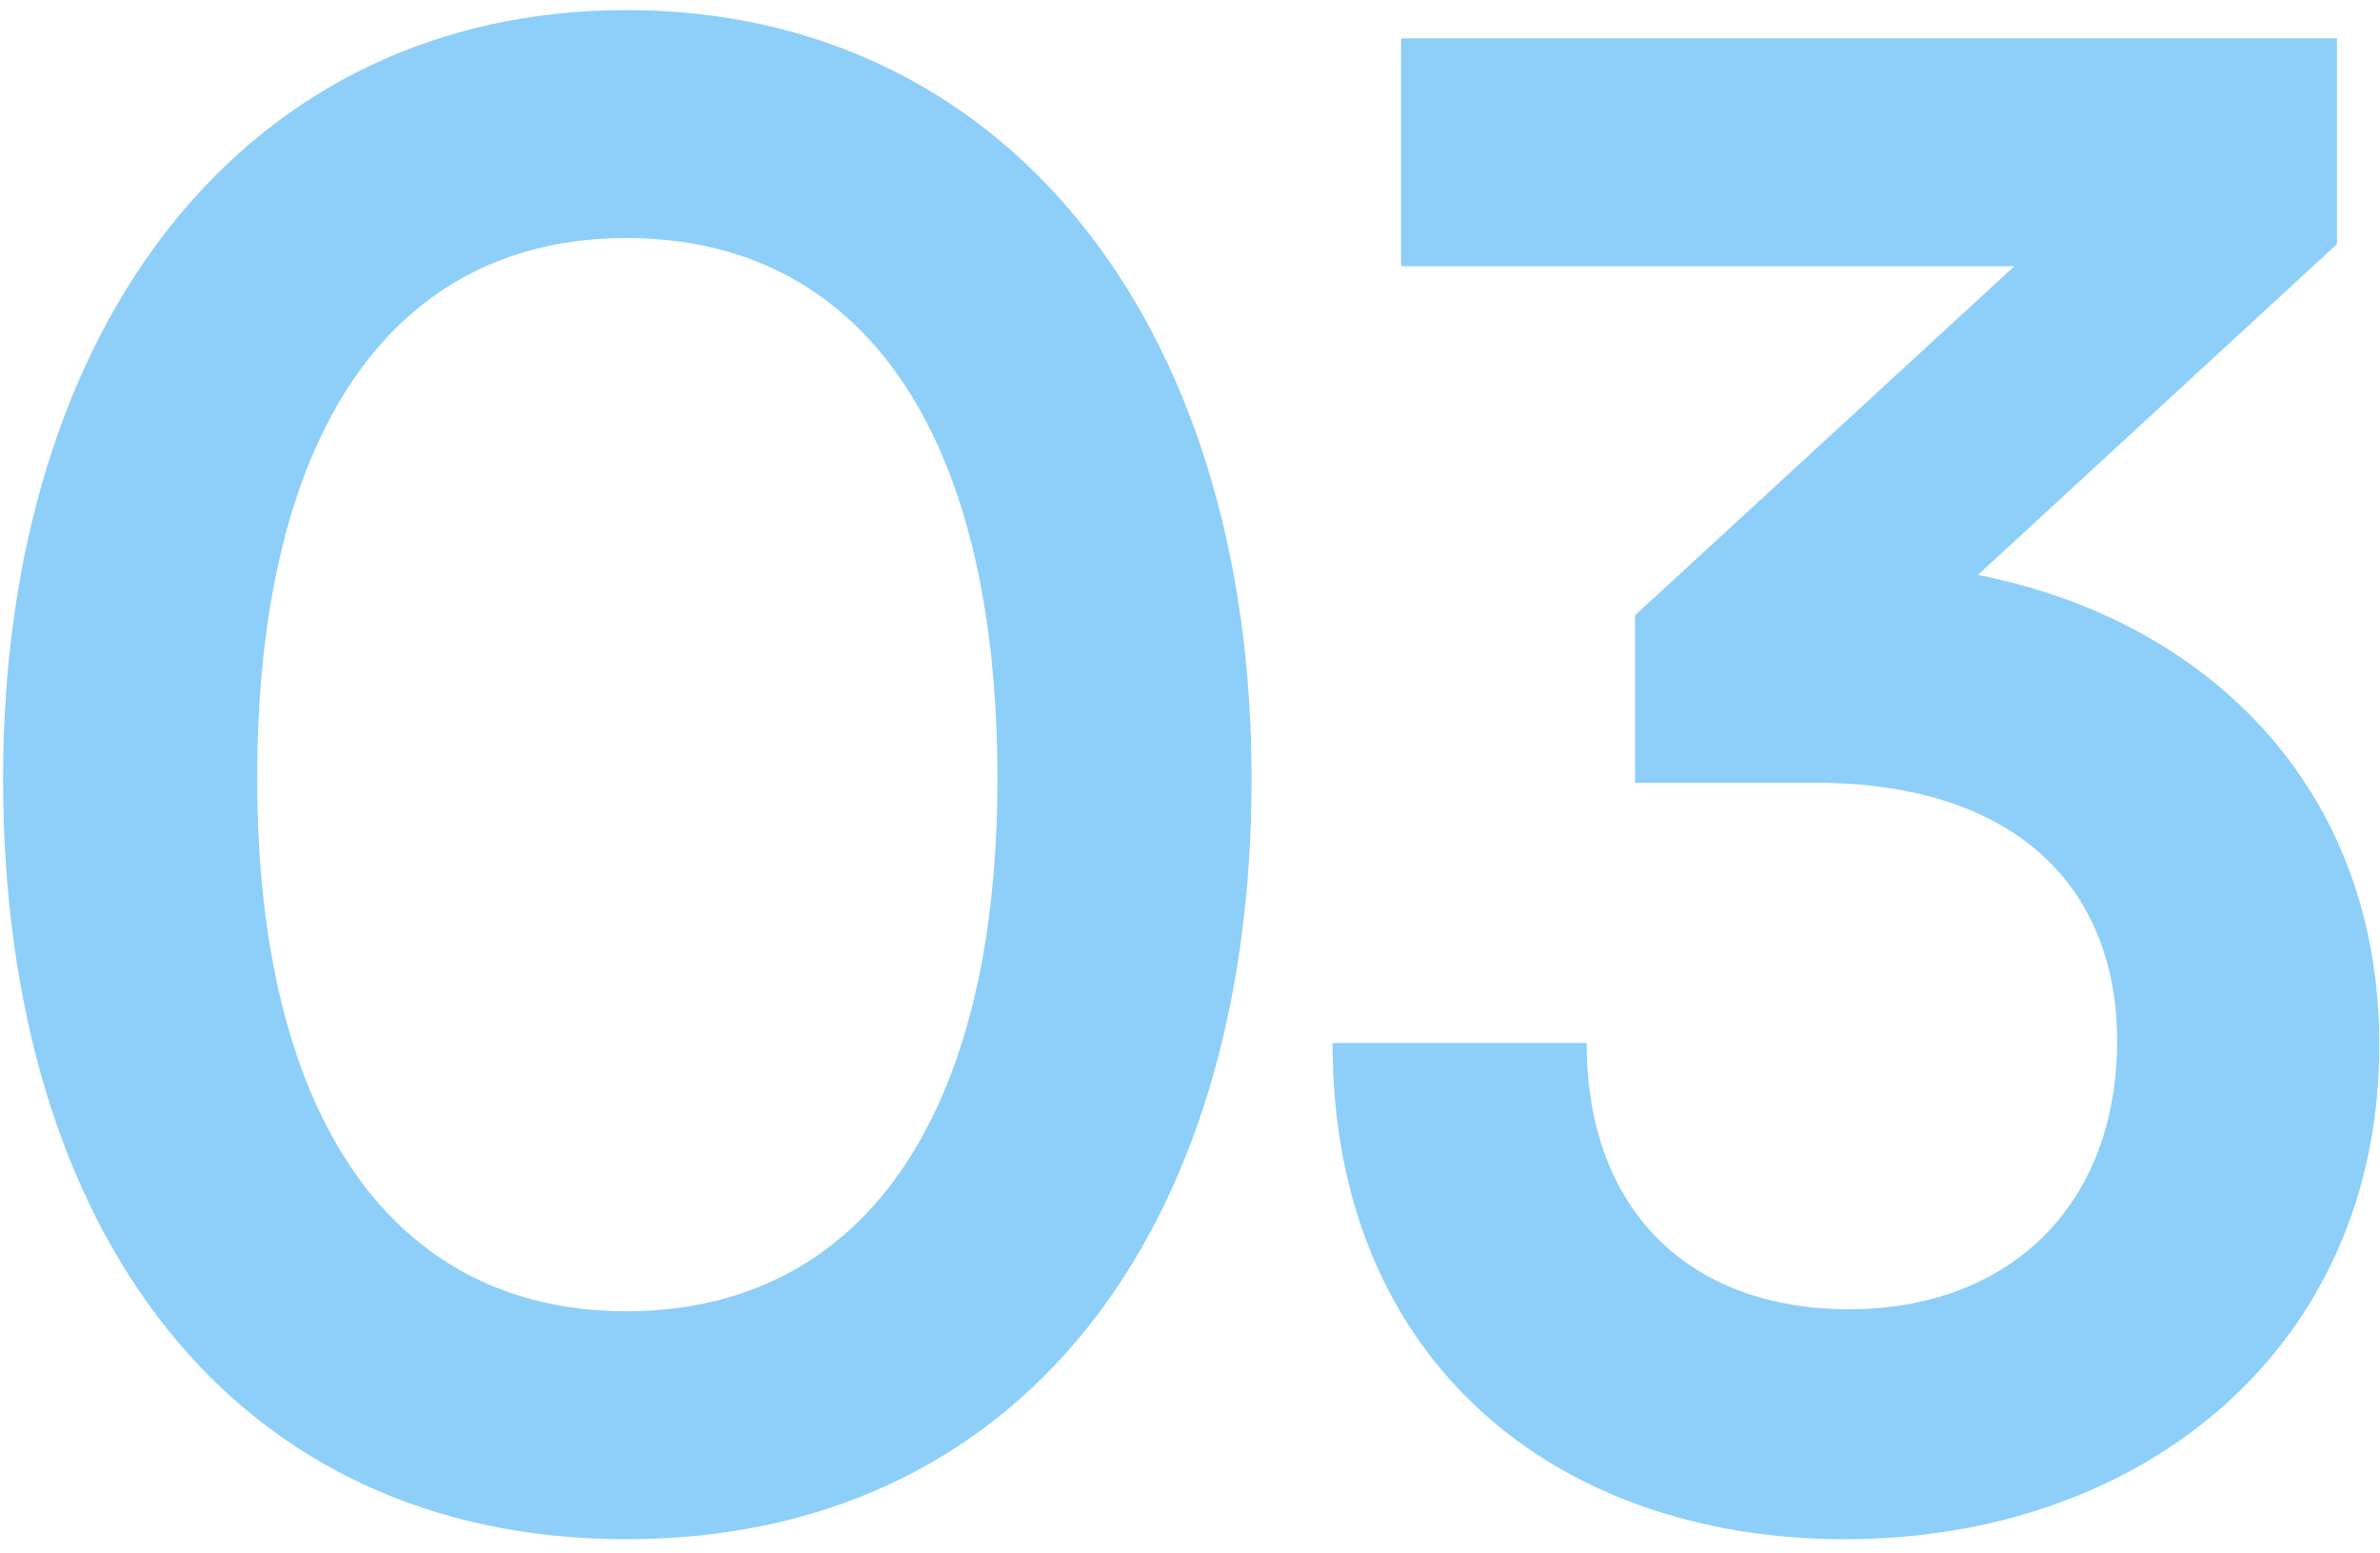<?xml version="1.0" encoding="UTF-8"?>
<svg xmlns="http://www.w3.org/2000/svg" width="118" height="77" viewBox="0 0 118 77" fill="none">
  <path opacity="0.5" d="M0.152 38.6C0.152 15.9 12.352 0.5 31.052 0.5C49.752 0.5 62.052 15.9 62.052 38.6C62.052 61.2 50.452 76.3 31.052 76.3C11.652 76.3 0.152 61.2 0.152 38.6ZM12.752 38.6C12.752 55.5 19.552 65 31.052 65C42.652 65 49.452 55.5 49.452 38.6C49.452 21.3 42.652 11.8 31.052 11.8C19.552 11.8 12.752 21.3 12.752 38.6ZM89.966 38.8H81.066V30.5L99.866 13.2H69.466V1.9H115.866V12.1L98.066 28.5C109.266 30.7 117.966 38.9 117.966 51.8C117.966 66.8 106.266 76.3 91.466 76.3C77.166 76.3 66.066 67.5 66.066 51.7H78.666C78.666 60.1 83.866 64.9 91.666 64.9C99.666 64.9 104.966 59.7 104.966 51.6C104.966 44.2 100.166 38.8 89.966 38.8Z" fill="#1DA1F2"></path>
</svg>
